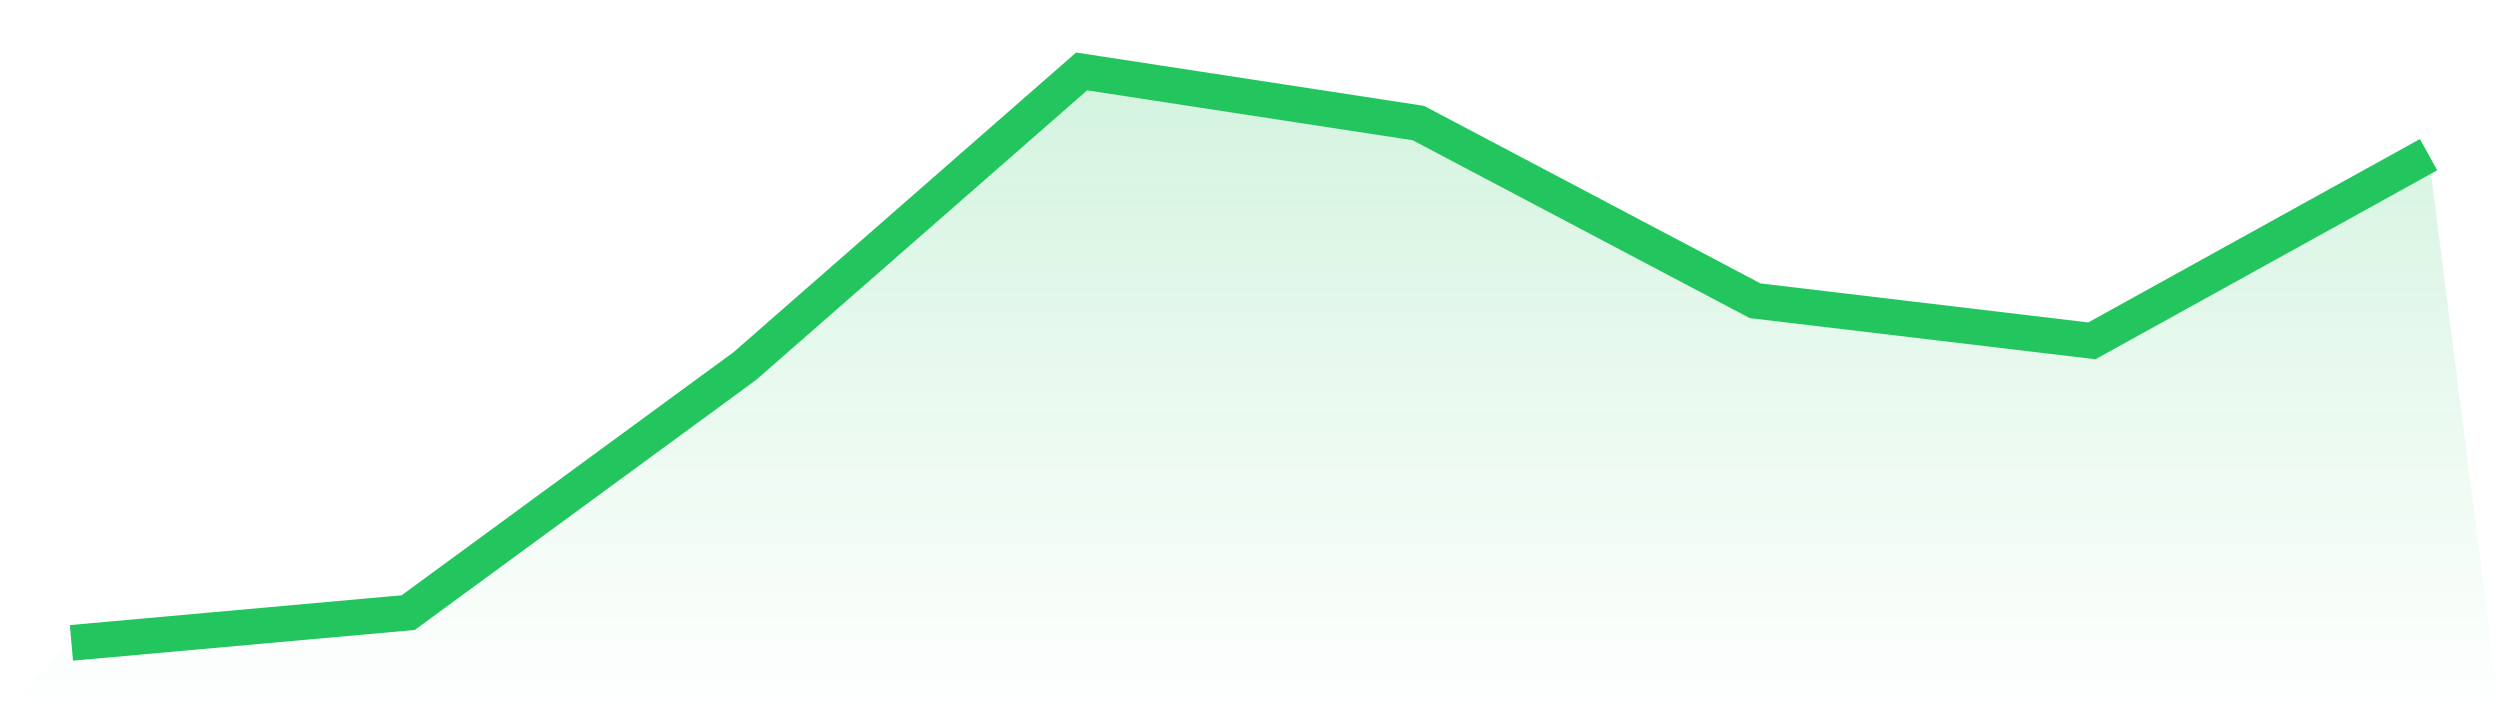 <svg viewBox="0 0 140 40" xmlns="http://www.w3.org/2000/svg">
<defs>
<linearGradient id="gradient" x1="0" x2="0" y1="0" y2="1">
<stop offset="0%" stop-color="#22c55e" stop-opacity="0.2"/>
<stop offset="100%" stop-color="#22c55e" stop-opacity="0"/>
</linearGradient>
</defs>
<path d="M4,36 L4,36 L22.857,34.307 L41.714,20.495 L60.571,4 L79.429,6.892 L98.286,16.842 L117.143,19.087 L136,8.661 L140,40 L0,40 z" fill="url(#gradient)"/>
<path d="M4,36 L4,36 L22.857,34.307 L41.714,20.495 L60.571,4 L79.429,6.892 L98.286,16.842 L117.143,19.087 L136,8.661" fill="none" stroke="#22c55e" stroke-width="2"/>
</svg>